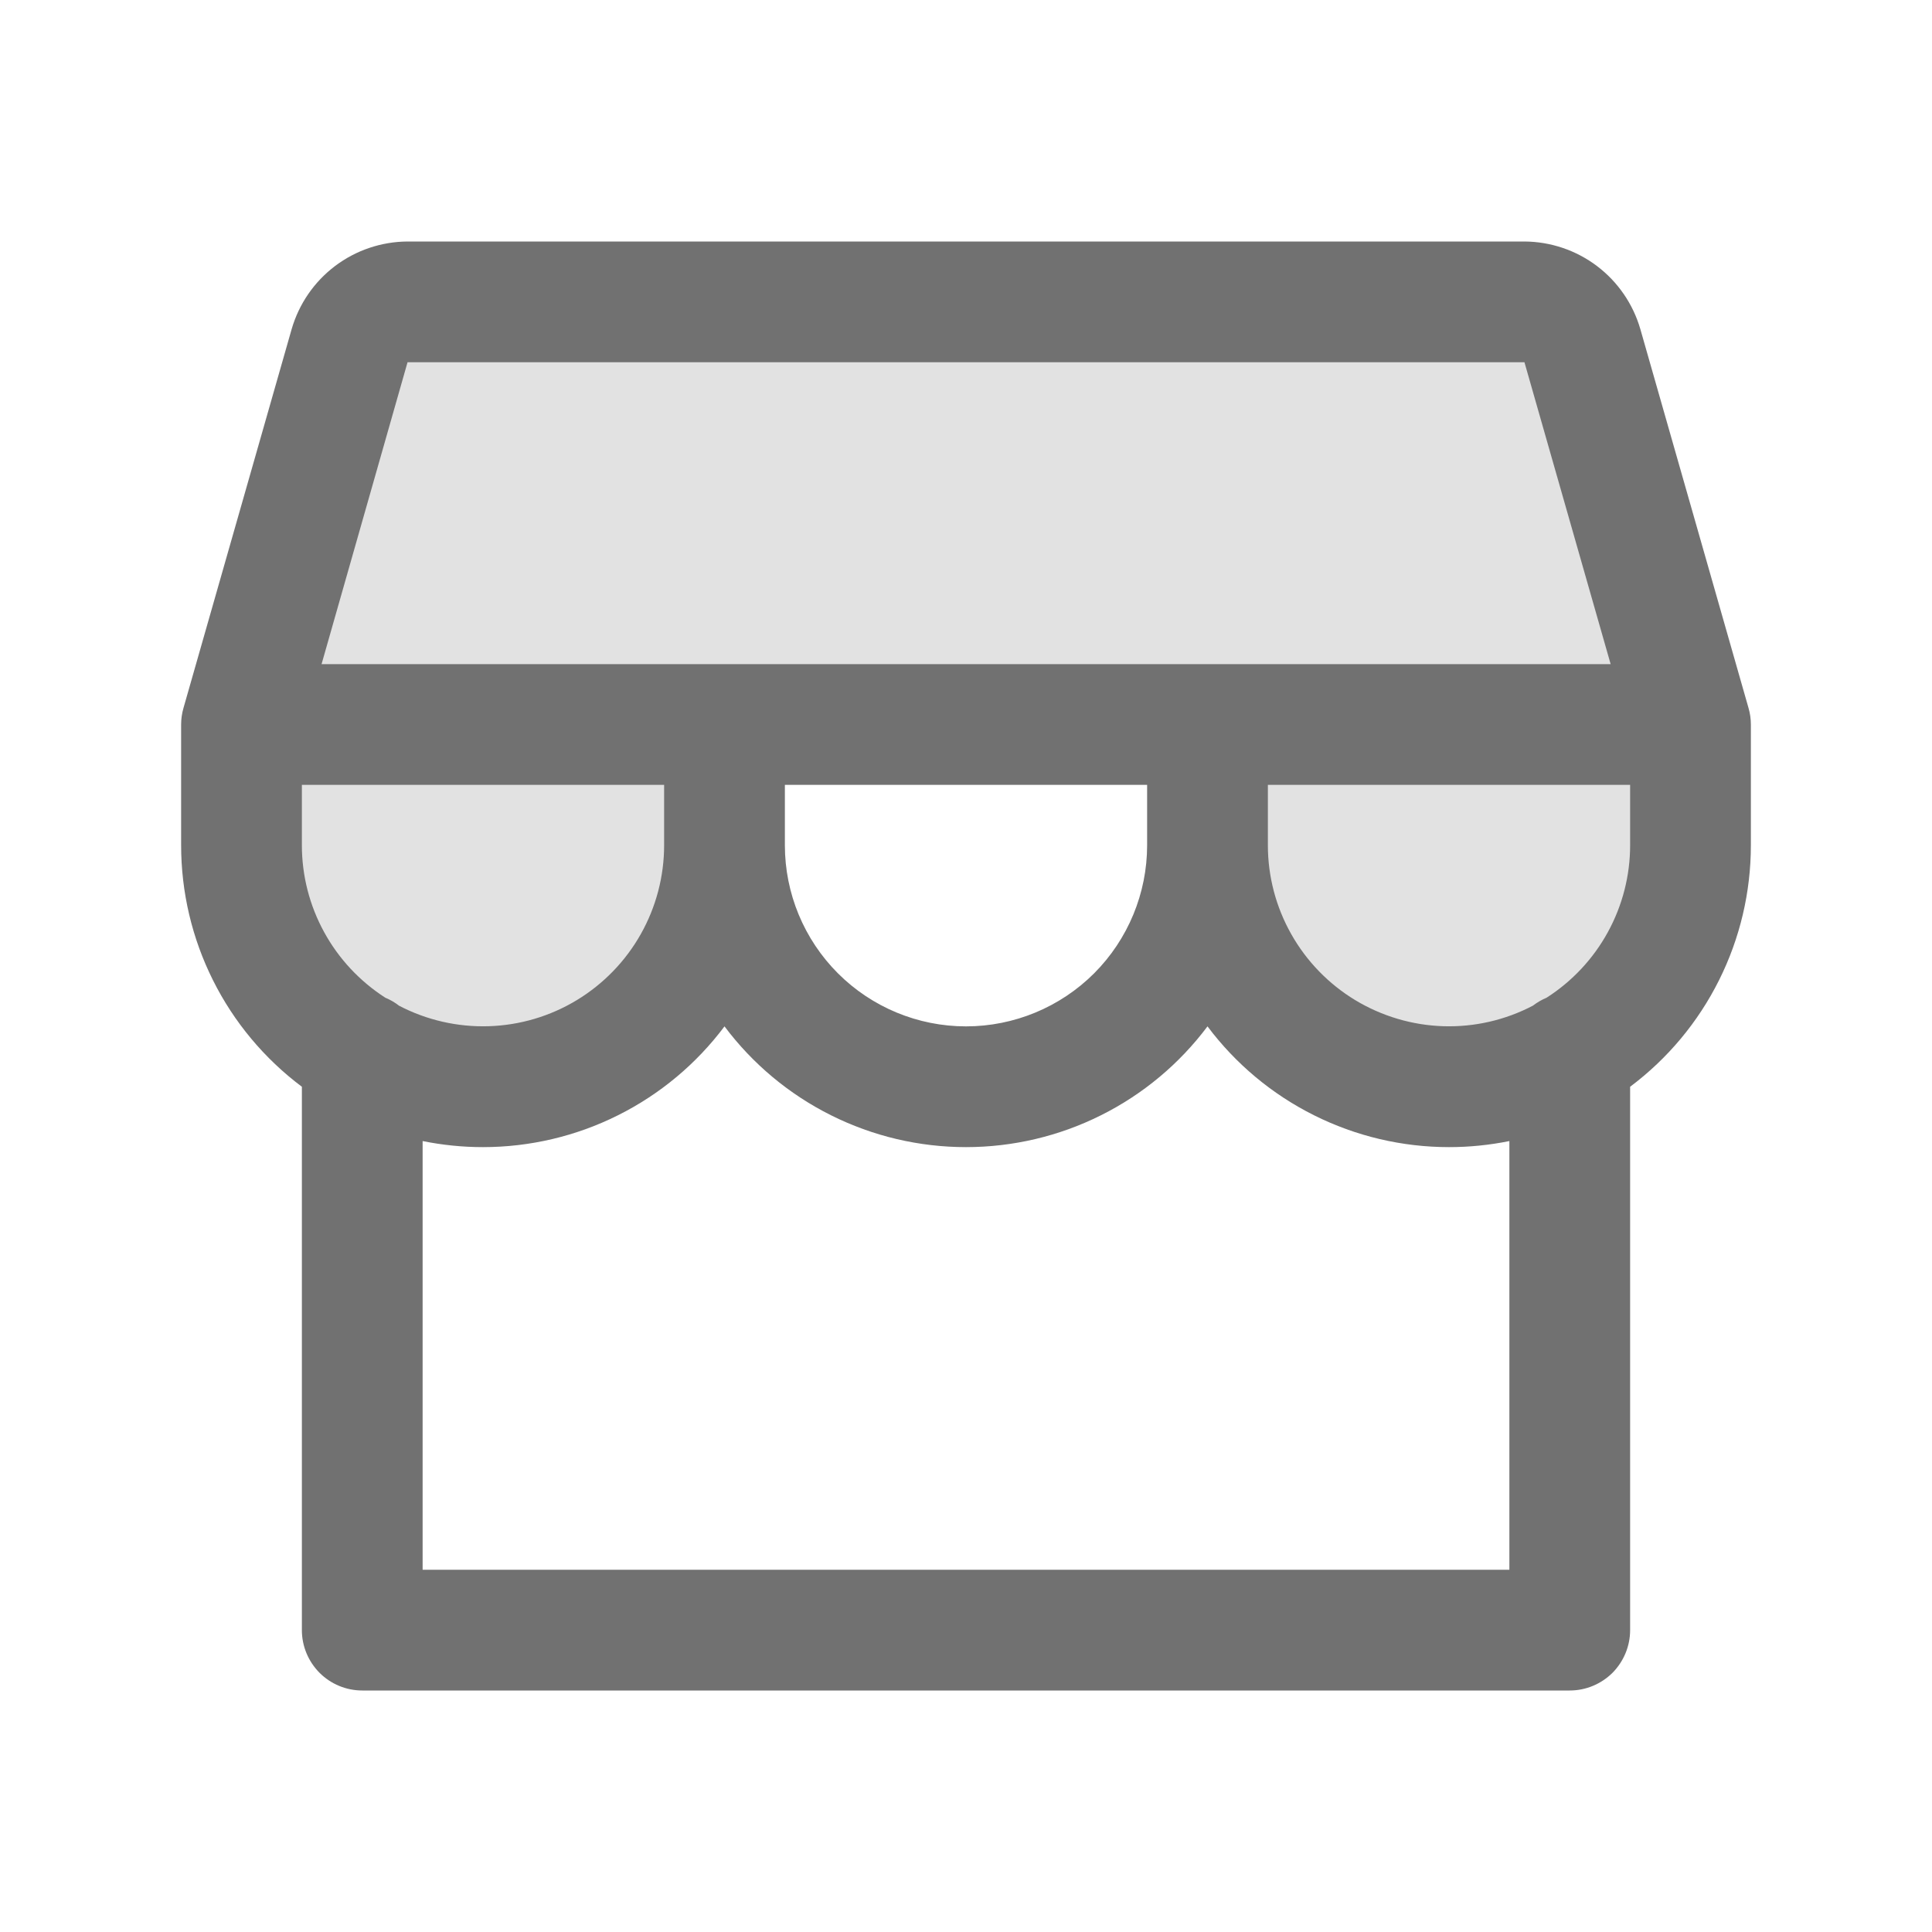 <svg width="36" height="36" viewBox="0 0 36 36" fill="none" xmlns="http://www.w3.org/2000/svg">
<path opacity="0.2" d="M31.5 13.5V15.75C31.5 16.944 31.026 18.088 30.182 18.932C29.338 19.776 28.194 20.25 27 20.25C25.806 20.25 24.662 19.776 23.818 18.932C22.974 18.088 22.5 16.944 22.5 15.75V13.5H13.5V15.75C13.5 16.944 13.026 18.088 12.182 18.932C11.338 19.776 10.194 20.25 9 20.25C7.807 20.25 6.662 19.776 5.818 18.932C4.974 18.088 4.5 16.944 4.5 15.75V13.5L6.517 6.441C6.584 6.206 6.725 6 6.919 5.853C7.113 5.706 7.35 5.626 7.594 5.625H28.406C28.651 5.625 28.888 5.705 29.084 5.852C29.279 5.999 29.421 6.206 29.488 6.441L31.5 13.5Z" fill="#717171"/>
<path d="M32.581 13.192L30.565 6.131C30.429 5.663 30.146 5.251 29.757 4.957C29.368 4.663 28.894 4.503 28.406 4.5H7.594C7.106 4.503 6.632 4.663 6.243 4.957C5.854 5.251 5.571 5.663 5.435 6.131L3.419 13.192C3.39 13.292 3.375 13.396 3.375 13.5V15.75C3.375 16.623 3.578 17.485 3.969 18.266C4.359 19.047 4.926 19.726 5.625 20.25V30.375C5.625 30.673 5.744 30.959 5.955 31.171C6.165 31.381 6.452 31.5 6.75 31.5H29.25C29.548 31.5 29.834 31.381 30.046 31.171C30.256 30.959 30.375 30.673 30.375 30.375V20.25C31.074 19.726 31.641 19.047 32.031 18.266C32.422 17.485 32.625 16.623 32.625 15.75V13.5C32.625 13.396 32.61 13.292 32.581 13.192ZM7.594 6.75H28.406L30.012 12.375H5.992L7.594 6.75ZM21.375 14.625V15.75C21.375 16.645 21.019 17.504 20.387 18.137C19.754 18.769 18.895 19.125 18 19.125C17.105 19.125 16.246 18.769 15.614 18.137C14.981 17.504 14.625 16.645 14.625 15.75V14.625H21.375ZM7.18 18.591C6.704 18.285 6.311 17.865 6.04 17.369C5.768 16.873 5.625 16.316 5.625 15.75V14.625H12.375V15.75C12.375 16.33 12.225 16.901 11.94 17.406C11.655 17.912 11.244 18.335 10.748 18.636C10.251 18.937 9.686 19.104 9.106 19.122C8.526 19.14 7.951 19.009 7.436 18.74C7.358 18.679 7.272 18.629 7.18 18.591ZM28.125 29.25H7.875V21.262C8.245 21.337 8.622 21.375 9 21.375C9.873 21.375 10.735 21.172 11.516 20.781C12.297 20.391 12.976 19.824 13.5 19.125C14.024 19.824 14.703 20.391 15.484 20.781C16.265 21.172 17.127 21.375 18 21.375C18.873 21.375 19.735 21.172 20.516 20.781C21.297 20.391 21.976 19.824 22.5 19.125C23.024 19.824 23.703 20.391 24.484 20.781C25.265 21.172 26.127 21.375 27 21.375C27.378 21.375 27.755 21.337 28.125 21.262V29.25ZM30.375 15.75C30.375 16.316 30.232 16.873 29.96 17.369C29.688 17.866 29.295 18.286 28.818 18.591C28.728 18.629 28.643 18.678 28.565 18.738C28.051 19.008 27.476 19.14 26.896 19.122C26.316 19.104 25.75 18.936 25.253 18.636C24.756 18.335 24.346 17.912 24.061 17.407C23.775 16.901 23.625 16.33 23.625 15.75V14.625H30.375V15.75Z" fill="#717171"/>
</svg>
